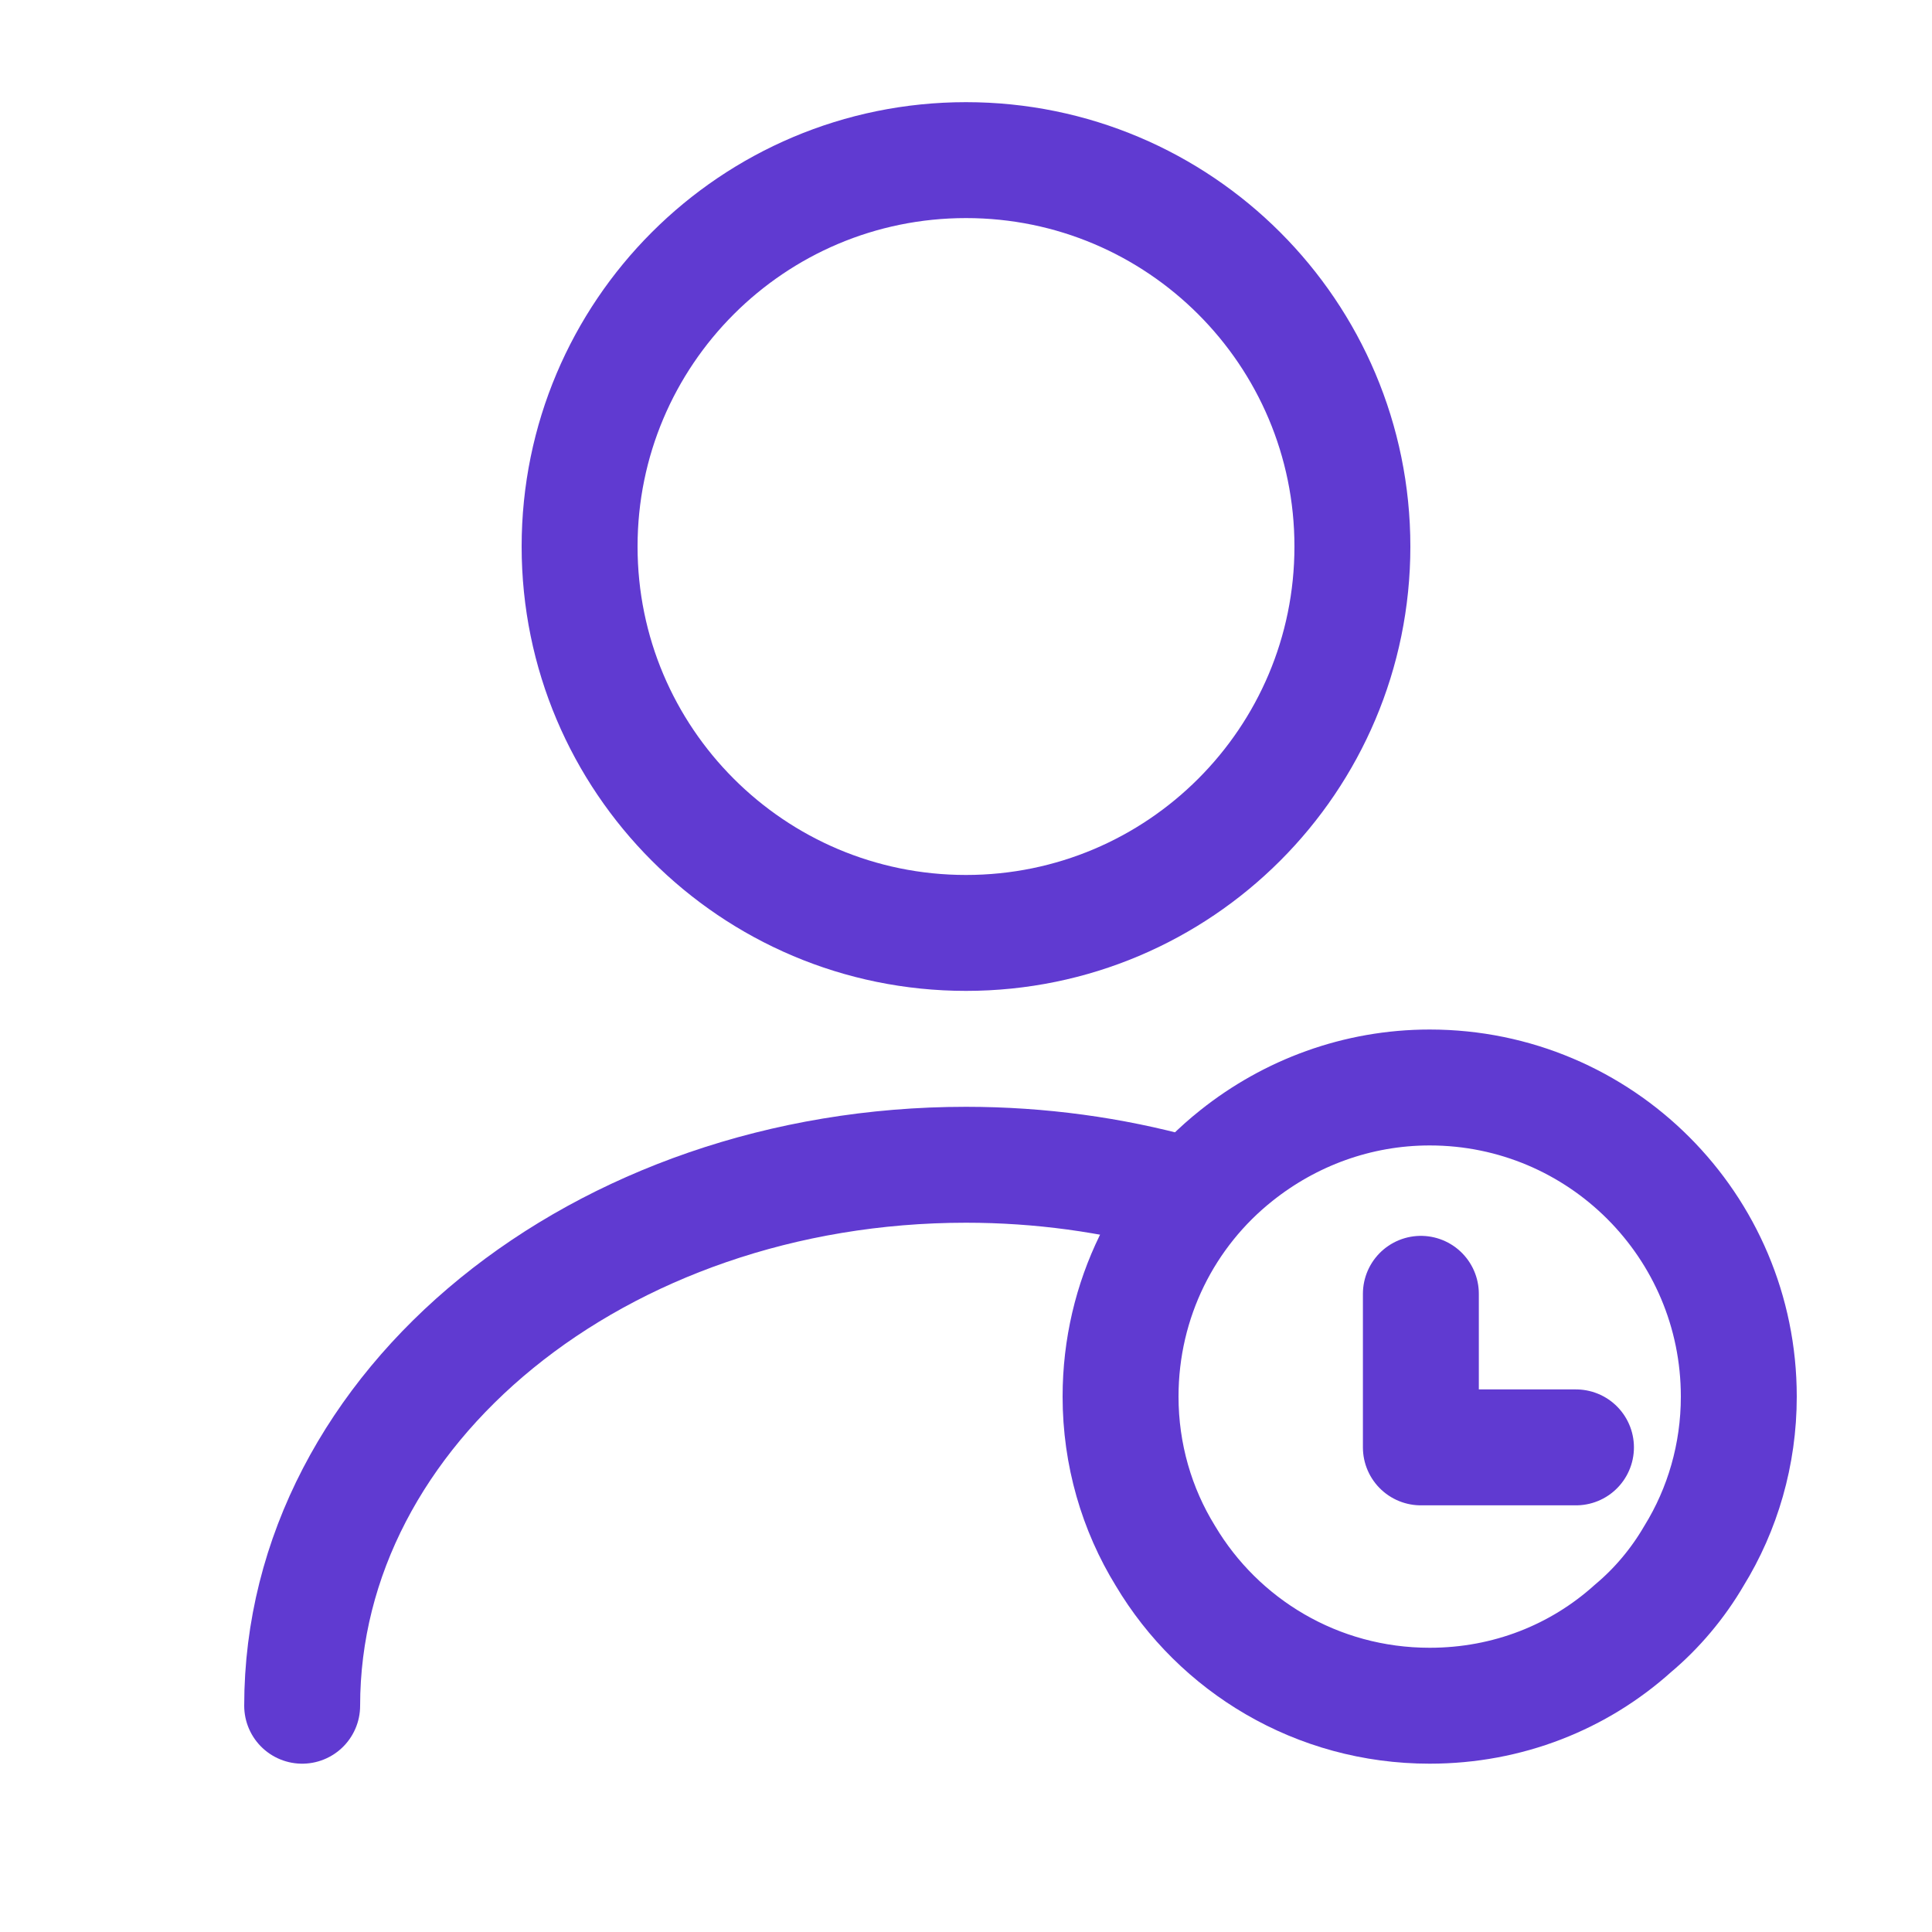 <svg width="25" height="25" viewBox="0 0 25 25" fill="none" xmlns="http://www.w3.org/2000/svg">
<path d="M12.5 12.072C15.261 12.072 17.5 9.833 17.5 7.072C17.5 4.31 15.261 2.072 12.5 2.072C9.739 2.072 7.5 4.31 7.5 7.072C7.5 9.833 9.739 12.072 12.5 12.072Z" stroke="#603AD1" stroke-width="1.5" stroke-linecap="round" stroke-linejoin="round"/>
<path d="M3.91 22.072C3.91 18.202 7.76 15.072 12.5 15.072C13.46 15.072 14.39 15.202 15.26 15.442" stroke="#603AD1" stroke-width="1.5" stroke-linecap="round" stroke-linejoin="round"/>
<path d="M22.5 18.072C22.5 18.822 22.29 19.532 21.92 20.132C21.71 20.492 21.44 20.812 21.13 21.072C20.43 21.702 19.51 22.072 18.5 22.072C17.04 22.072 15.77 21.292 15.08 20.132C14.71 19.532 14.5 18.822 14.5 18.072C14.5 16.812 15.08 15.682 16 14.952C16.69 14.402 17.56 14.072 18.5 14.072C20.71 14.072 22.5 15.862 22.5 18.072Z" stroke="#603AD1" stroke-width="1.5" stroke-miterlimit="10" stroke-linecap="round" stroke-linejoin="round"/>
<path d="M18.386 16.742L18.386 18.729L20.393 18.729" stroke="#603AD1" stroke-width="1.5" stroke-linecap="round" stroke-linejoin="round"/>
</svg>
